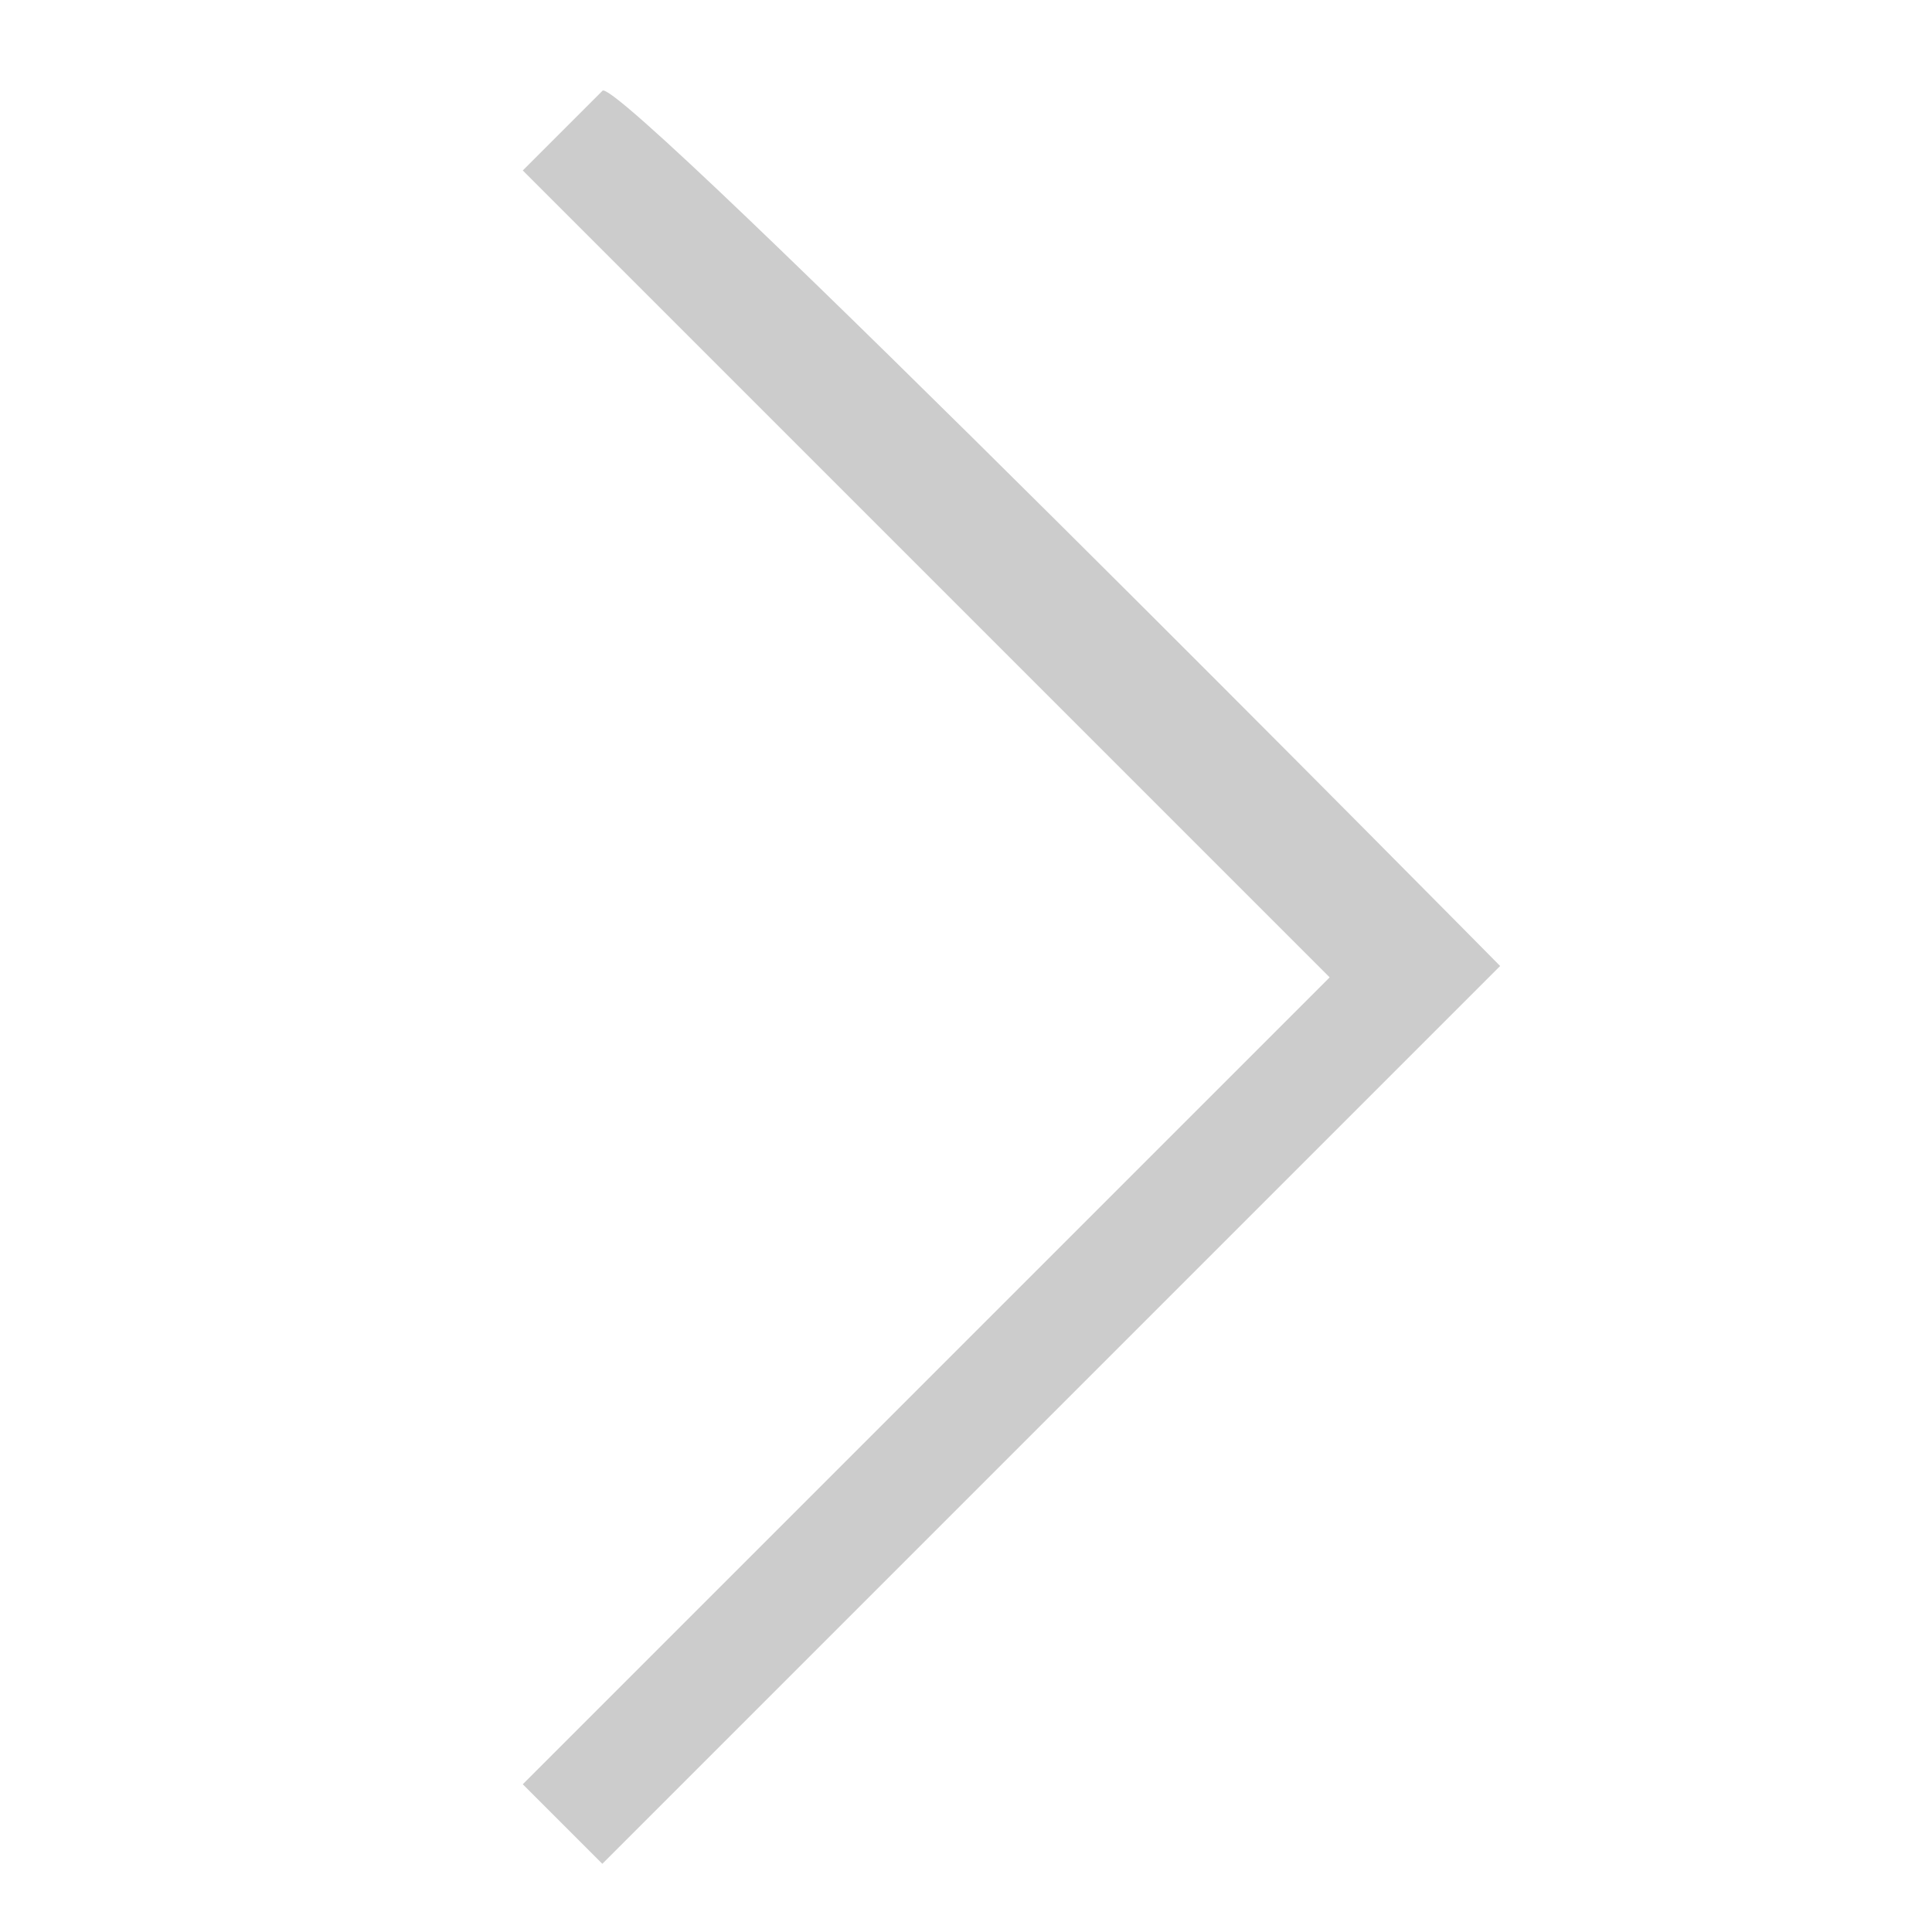 <?xml version="1.0" encoding="utf-8"?>
<!-- Generator: Adobe Illustrator 19.1.0, SVG Export Plug-In . SVG Version: 6.00 Build 0)  -->
<svg version="1.1" id="Layer_1" xmlns="http://www.w3.org/2000/svg" xmlns:xlink="http://www.w3.org/1999/xlink" x="0px" y="0px"
	 viewBox="-297 388 17 17" style="enable-background:new -297 388 17 17;" xml:space="preserve">
<style type="text/css">
	.st0{fill:#CCCCCC;}
</style>
<path class="st0" d="M-283.8,396.5l-7.9,7.9l-0.7-0.7l7.1-7.1l-7.1-7.1l0.7-0.7C-291.6,388.6-283.8,396.5-283.8,396.5z"/>
</svg>

